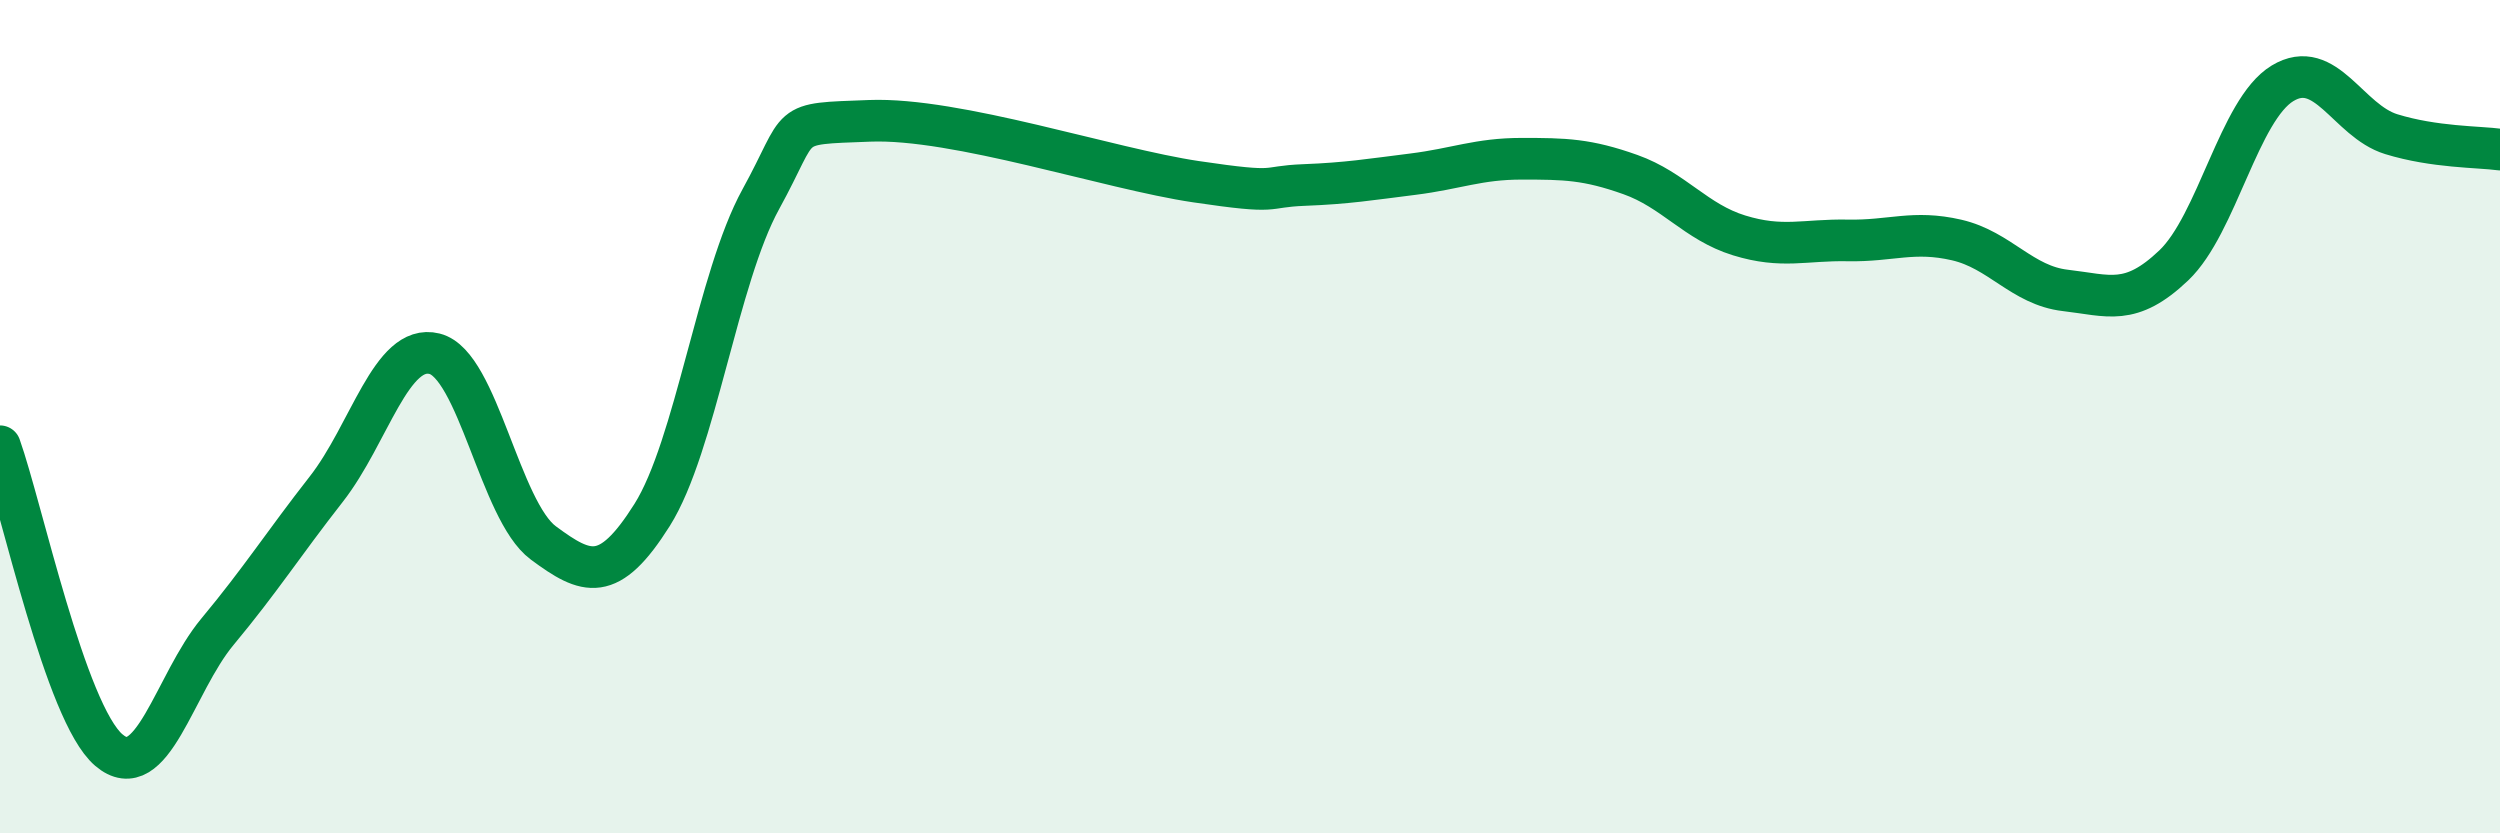 
    <svg width="60" height="20" viewBox="0 0 60 20" xmlns="http://www.w3.org/2000/svg">
      <path
        d="M 0,10.71 C 0.52,12.17 1.57,17.11 2.61,18 C 3.65,18.89 4.18,16.41 5.22,15.16 C 6.26,13.91 6.79,13.07 7.83,11.74 C 8.87,10.41 9.39,8.23 10.43,8.49 C 11.47,8.75 12,12.26 13.04,13.03 C 14.08,13.8 14.61,14.01 15.65,12.36 C 16.69,10.71 17.22,6.67 18.26,4.78 C 19.3,2.89 18.78,2.98 20.87,2.9 C 22.96,2.82 26.61,4.05 28.7,4.36 C 30.79,4.67 30.26,4.48 31.3,4.44 C 32.34,4.4 32.87,4.31 33.91,4.18 C 34.95,4.05 35.48,3.81 36.52,3.81 C 37.56,3.81 38.09,3.82 39.13,4.19 C 40.17,4.56 40.7,5.33 41.74,5.65 C 42.78,5.97 43.31,5.75 44.35,5.77 C 45.39,5.79 45.92,5.52 46.96,5.76 C 48,6 48.53,6.85 49.57,6.97 C 50.61,7.09 51.13,7.36 52.17,6.37 C 53.21,5.38 53.74,2.63 54.78,2 C 55.82,1.37 56.35,2.9 57.39,3.22 C 58.43,3.54 59.48,3.52 60,3.59L60 20L0 20Z"
        fill="#008740"
        opacity="0.1"
        stroke-linecap="round"
        stroke-linejoin="round"
      />
      <path
        d="M 0,10.71 C 0.52,12.17 1.57,17.11 2.61,18 C 3.65,18.89 4.18,16.41 5.22,15.16 C 6.26,13.91 6.79,13.07 7.83,11.74 C 8.87,10.41 9.39,8.23 10.43,8.49 C 11.47,8.75 12,12.26 13.04,13.03 C 14.08,13.8 14.61,14.01 15.65,12.36 C 16.69,10.71 17.22,6.67 18.26,4.78 C 19.3,2.89 18.78,2.98 20.87,2.9 C 22.96,2.82 26.61,4.05 28.7,4.36 C 30.79,4.67 30.26,4.48 31.3,4.44 C 32.34,4.4 32.87,4.31 33.91,4.18 C 34.95,4.05 35.48,3.81 36.52,3.81 C 37.56,3.81 38.09,3.82 39.13,4.19 C 40.17,4.56 40.7,5.33 41.74,5.65 C 42.78,5.97 43.31,5.75 44.35,5.77 C 45.39,5.79 45.92,5.52 46.96,5.76 C 48,6 48.53,6.85 49.57,6.97 C 50.61,7.09 51.13,7.36 52.17,6.37 C 53.21,5.38 53.74,2.63 54.78,2 C 55.82,1.37 56.35,2.9 57.39,3.22 C 58.43,3.54 59.48,3.52 60,3.59"
        stroke="#008740"
        stroke-width="1"
        fill="none"
        stroke-linecap="round"
        stroke-linejoin="round"
      />
    </svg>
  